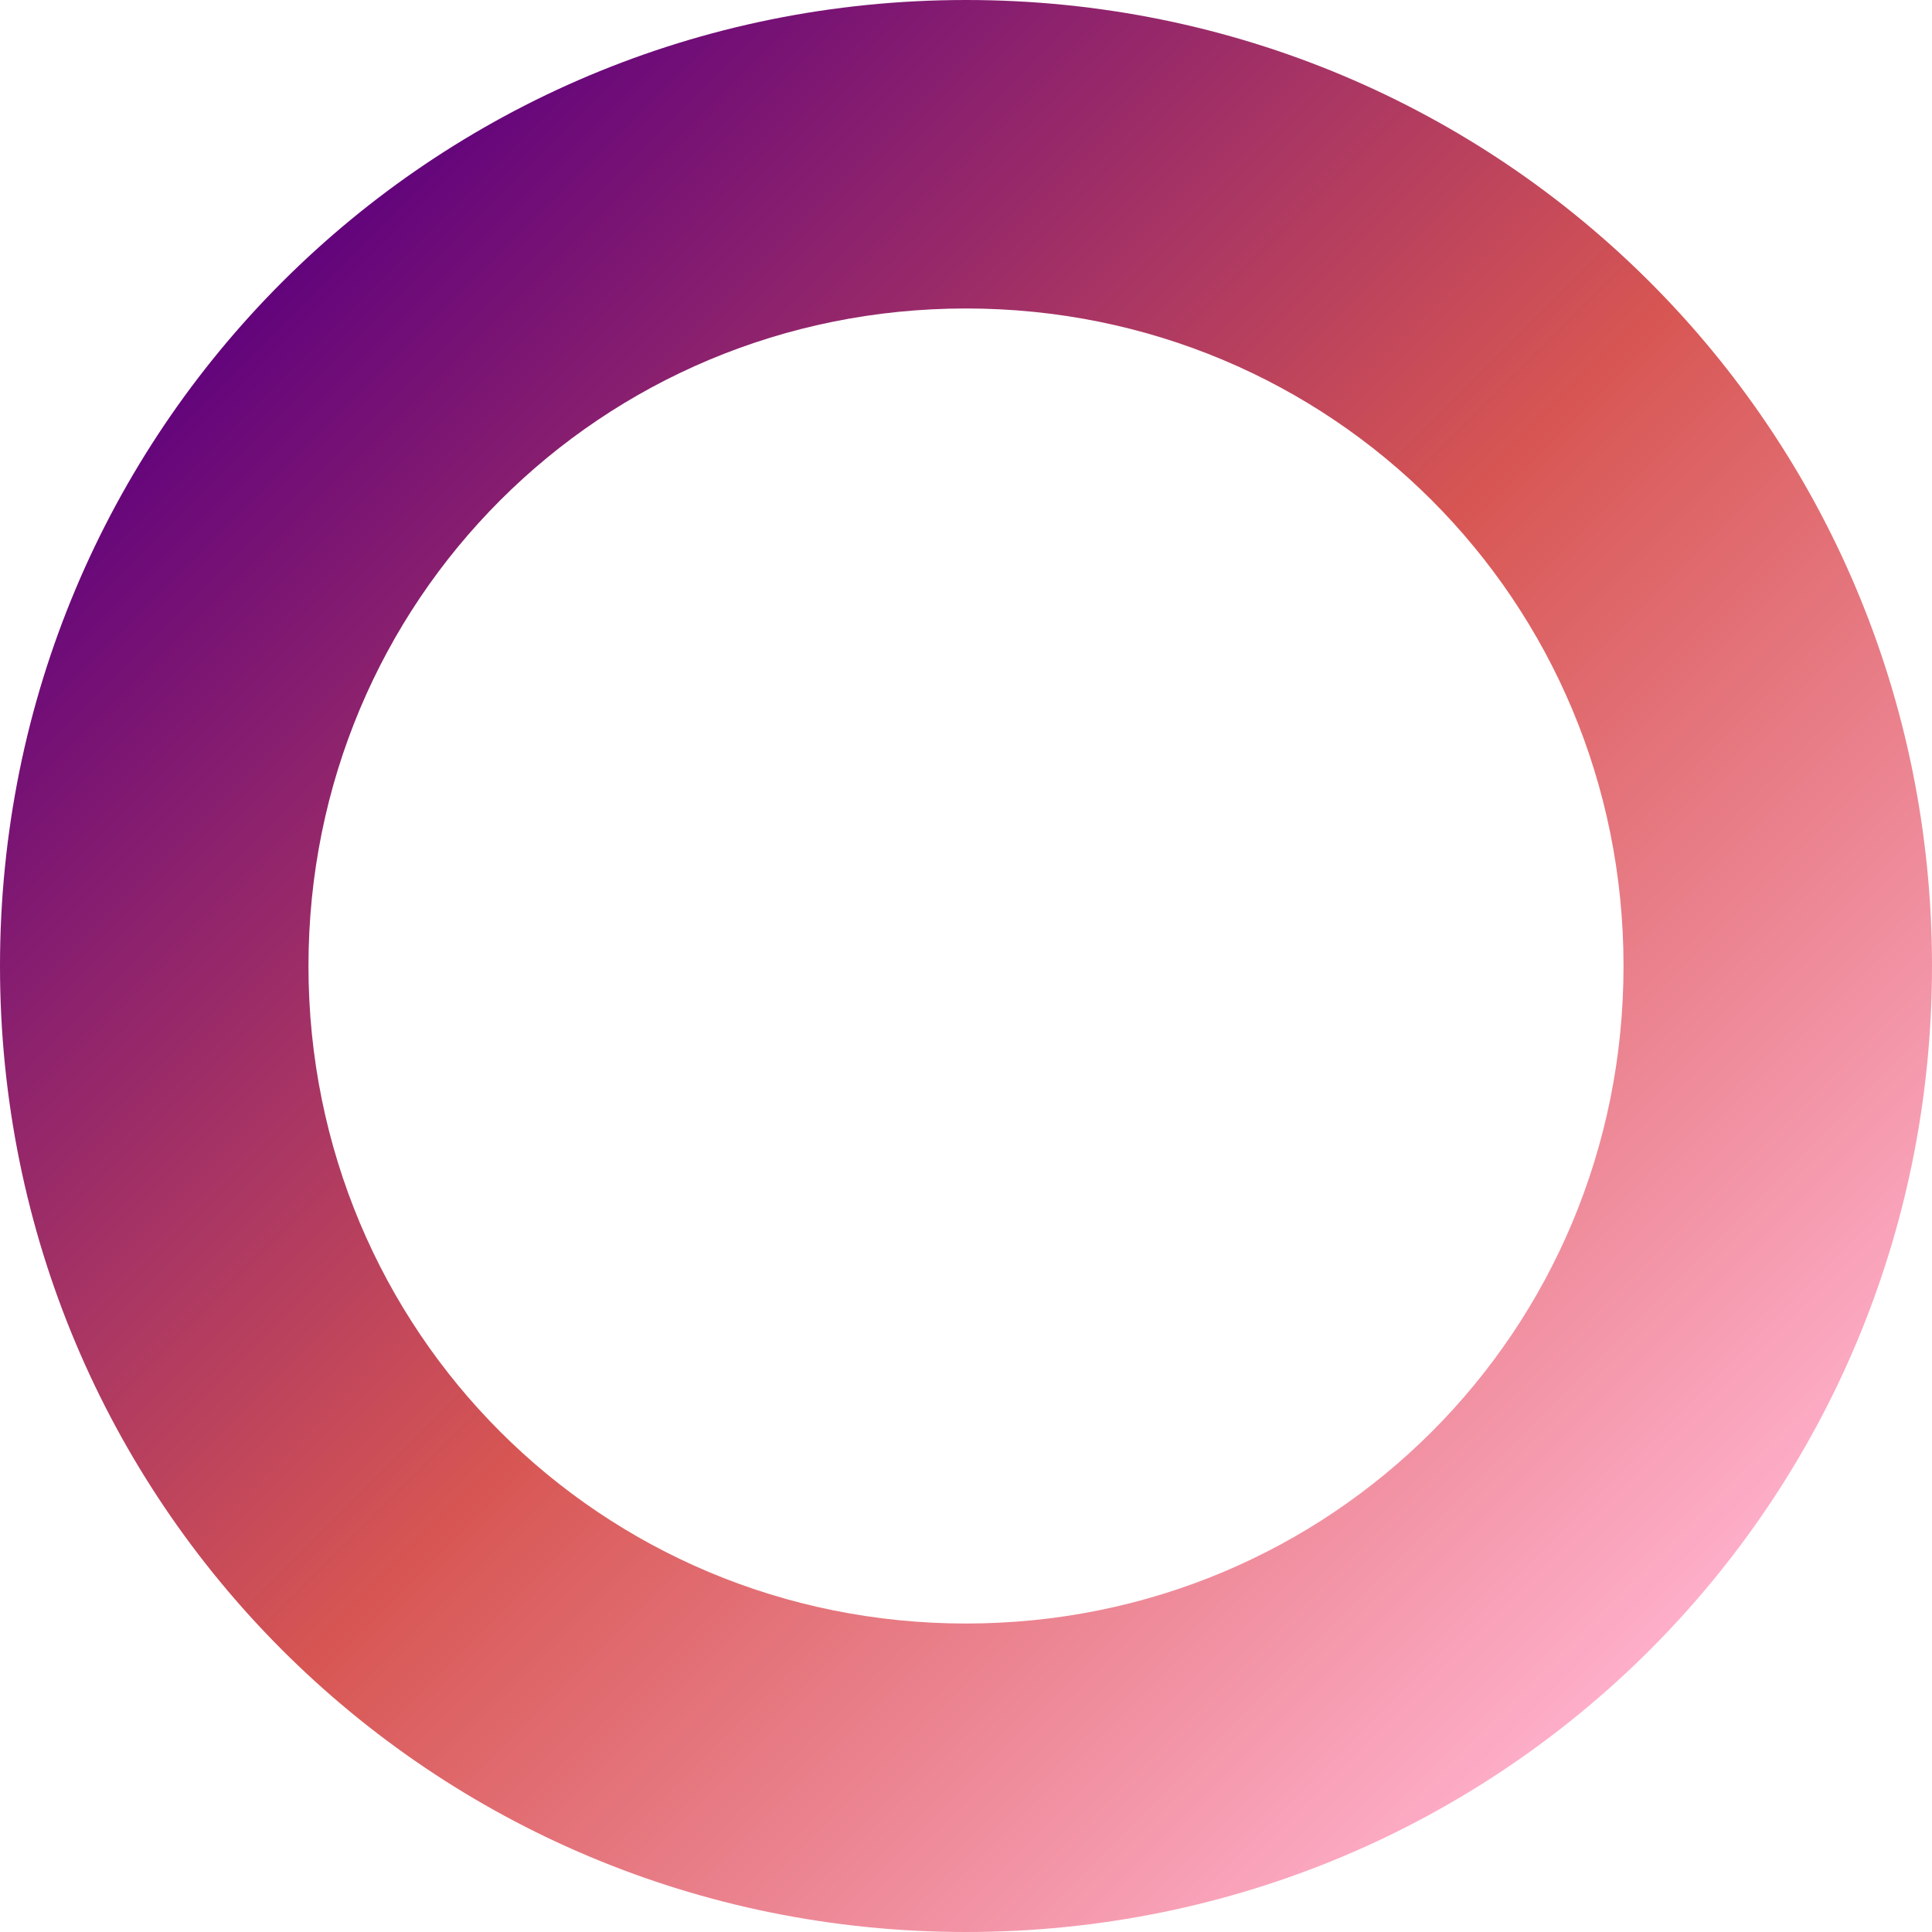 <?xml version="1.0" encoding="utf-8"?>
<!-- Generator: Adobe Illustrator 22.0.1, SVG Export Plug-In . SVG Version: 6.00 Build 0)  -->
<svg version="1.1" id="Calque_1" xmlns="http://www.w3.org/2000/svg" xmlns:xlink="http://www.w3.org/1999/xlink" x="0px" y="0px"
	 viewBox="0 0 23.8 23.8" style="enable-background:new 0 0 23.8 23.8;" xml:space="preserve">
<style type="text/css">
	.st0{fill:none;}
	.st1{fill:url(#SVGID_1_);}
</style>
<g>
	<g id="circle">
		<circle class="st0" cx="11.9" cy="11.9" r="10"/>
	</g>
</g>
<g>
	<g id="circle_1_">
		
			<linearGradient id="SVGID_1_" gradientUnits="userSpaceOnUse" x1="20.302" y1="5.698" x2="3.488" y2="22.512" gradientTransform="matrix(1 0 0 -1 0 26)">
			<stop  offset="0" style="stop-color:#FEAEC9"/>
			<stop  offset="0.485" style="stop-color:#D75653"/>
			<stop  offset="1" style="stop-color:#63047C"/>
		</linearGradient>
		<path class="st1" d="M11.9,23.8C5.3,23.8,0,18.5,0,11.9S5.3,0,11.9,0s11.9,5.3,11.9,11.9S18.5,23.8,11.9,23.8z M11.9,3.8
			c-4.5,0-8.1,3.6-8.1,8.1S7.4,20,11.9,20s8.1-3.6,8.1-8.1S16.4,3.8,11.9,3.8z"/>
	</g>
</g>
</svg>
